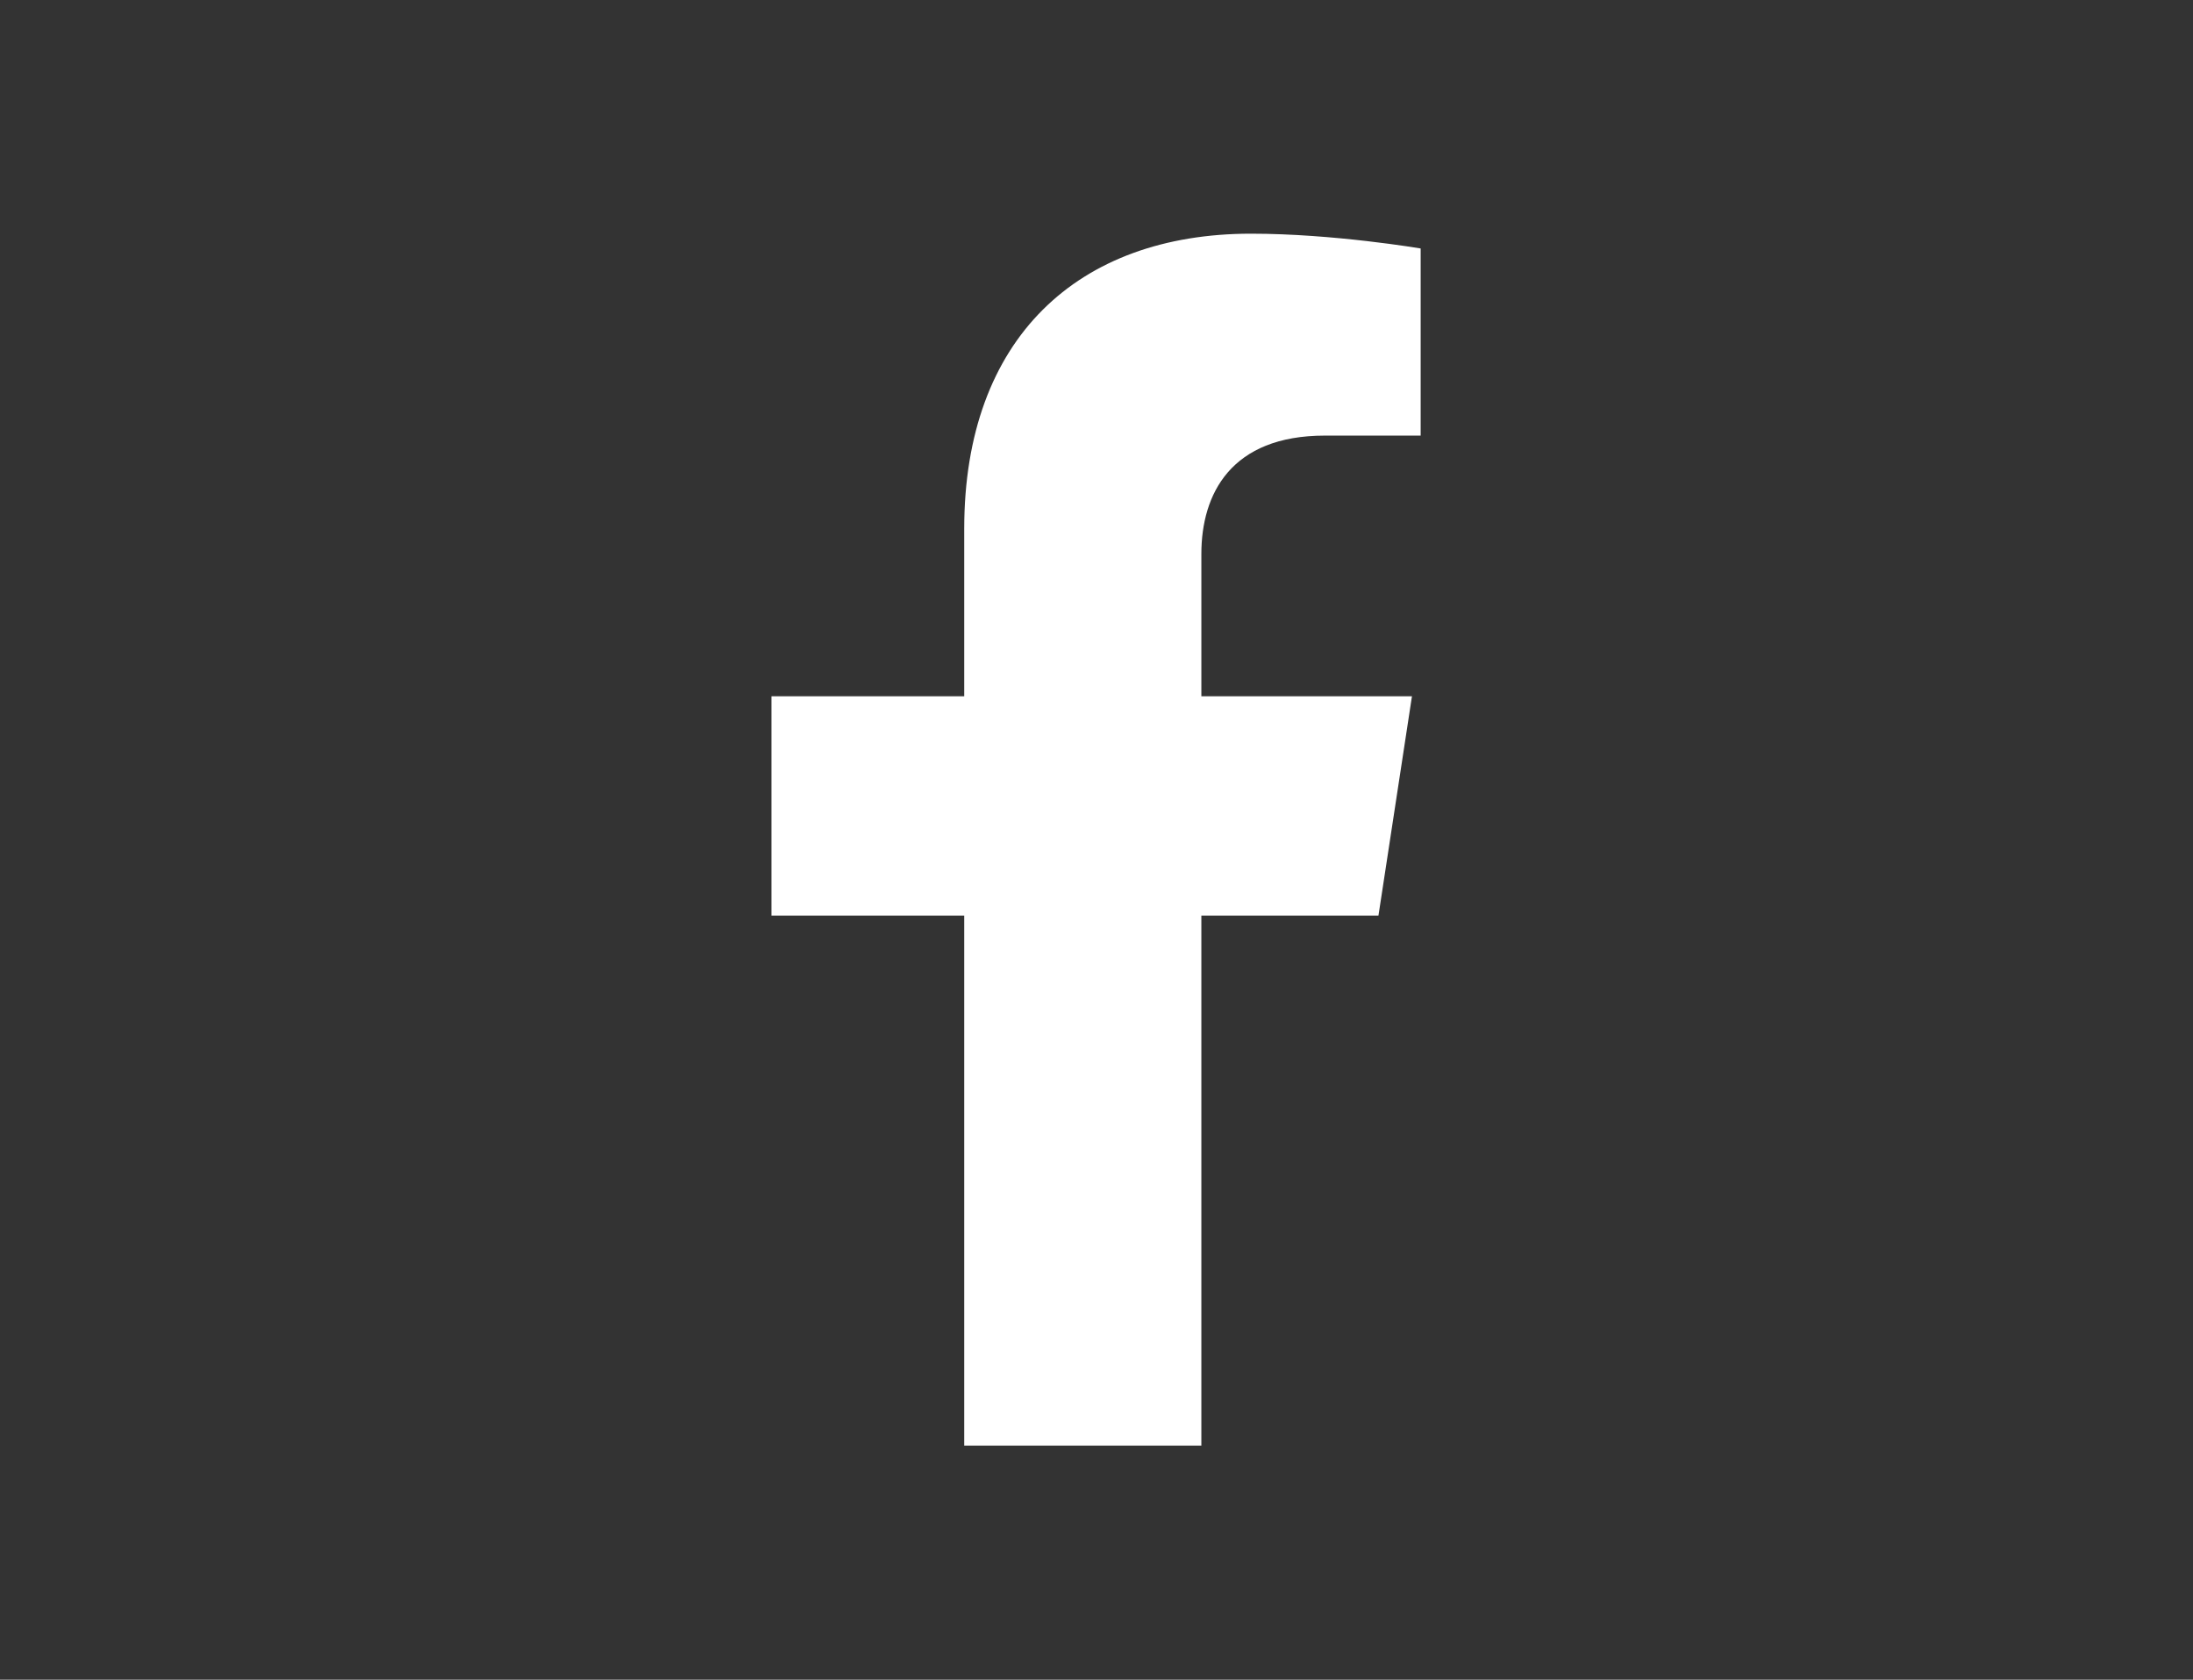 <?xml version="1.0" encoding="UTF-8"?>
<svg id="Layer_1" xmlns="http://www.w3.org/2000/svg" version="1.1" viewBox="0 0 504 386">
  <rect x="0" y="0" width="504" height="386" fill="#333333" stroke="none"/>
  <!-- Generator: Adobe Illustrator 29.1.0, SVG Export Plug-In . SVG Version: 2.1.0 Build 142)  -->
  <defs>
    <style>
      .st0 {
        fill: #fff;
      }
    </style>
  </defs>
  <path class="st0" d="M316.8,210.4l7.7-50.4h-48.4v-32.7c0-13.8,6.8-27.2,28.4-27.2h22v-43s-20-3.4-39-3.4c-39.8,0-65.9,24.1-65.9,67.8v38.5h-44.3v50.4h44.3v121.8h54.5v-121.8h40.7,0Z"/>
</svg>